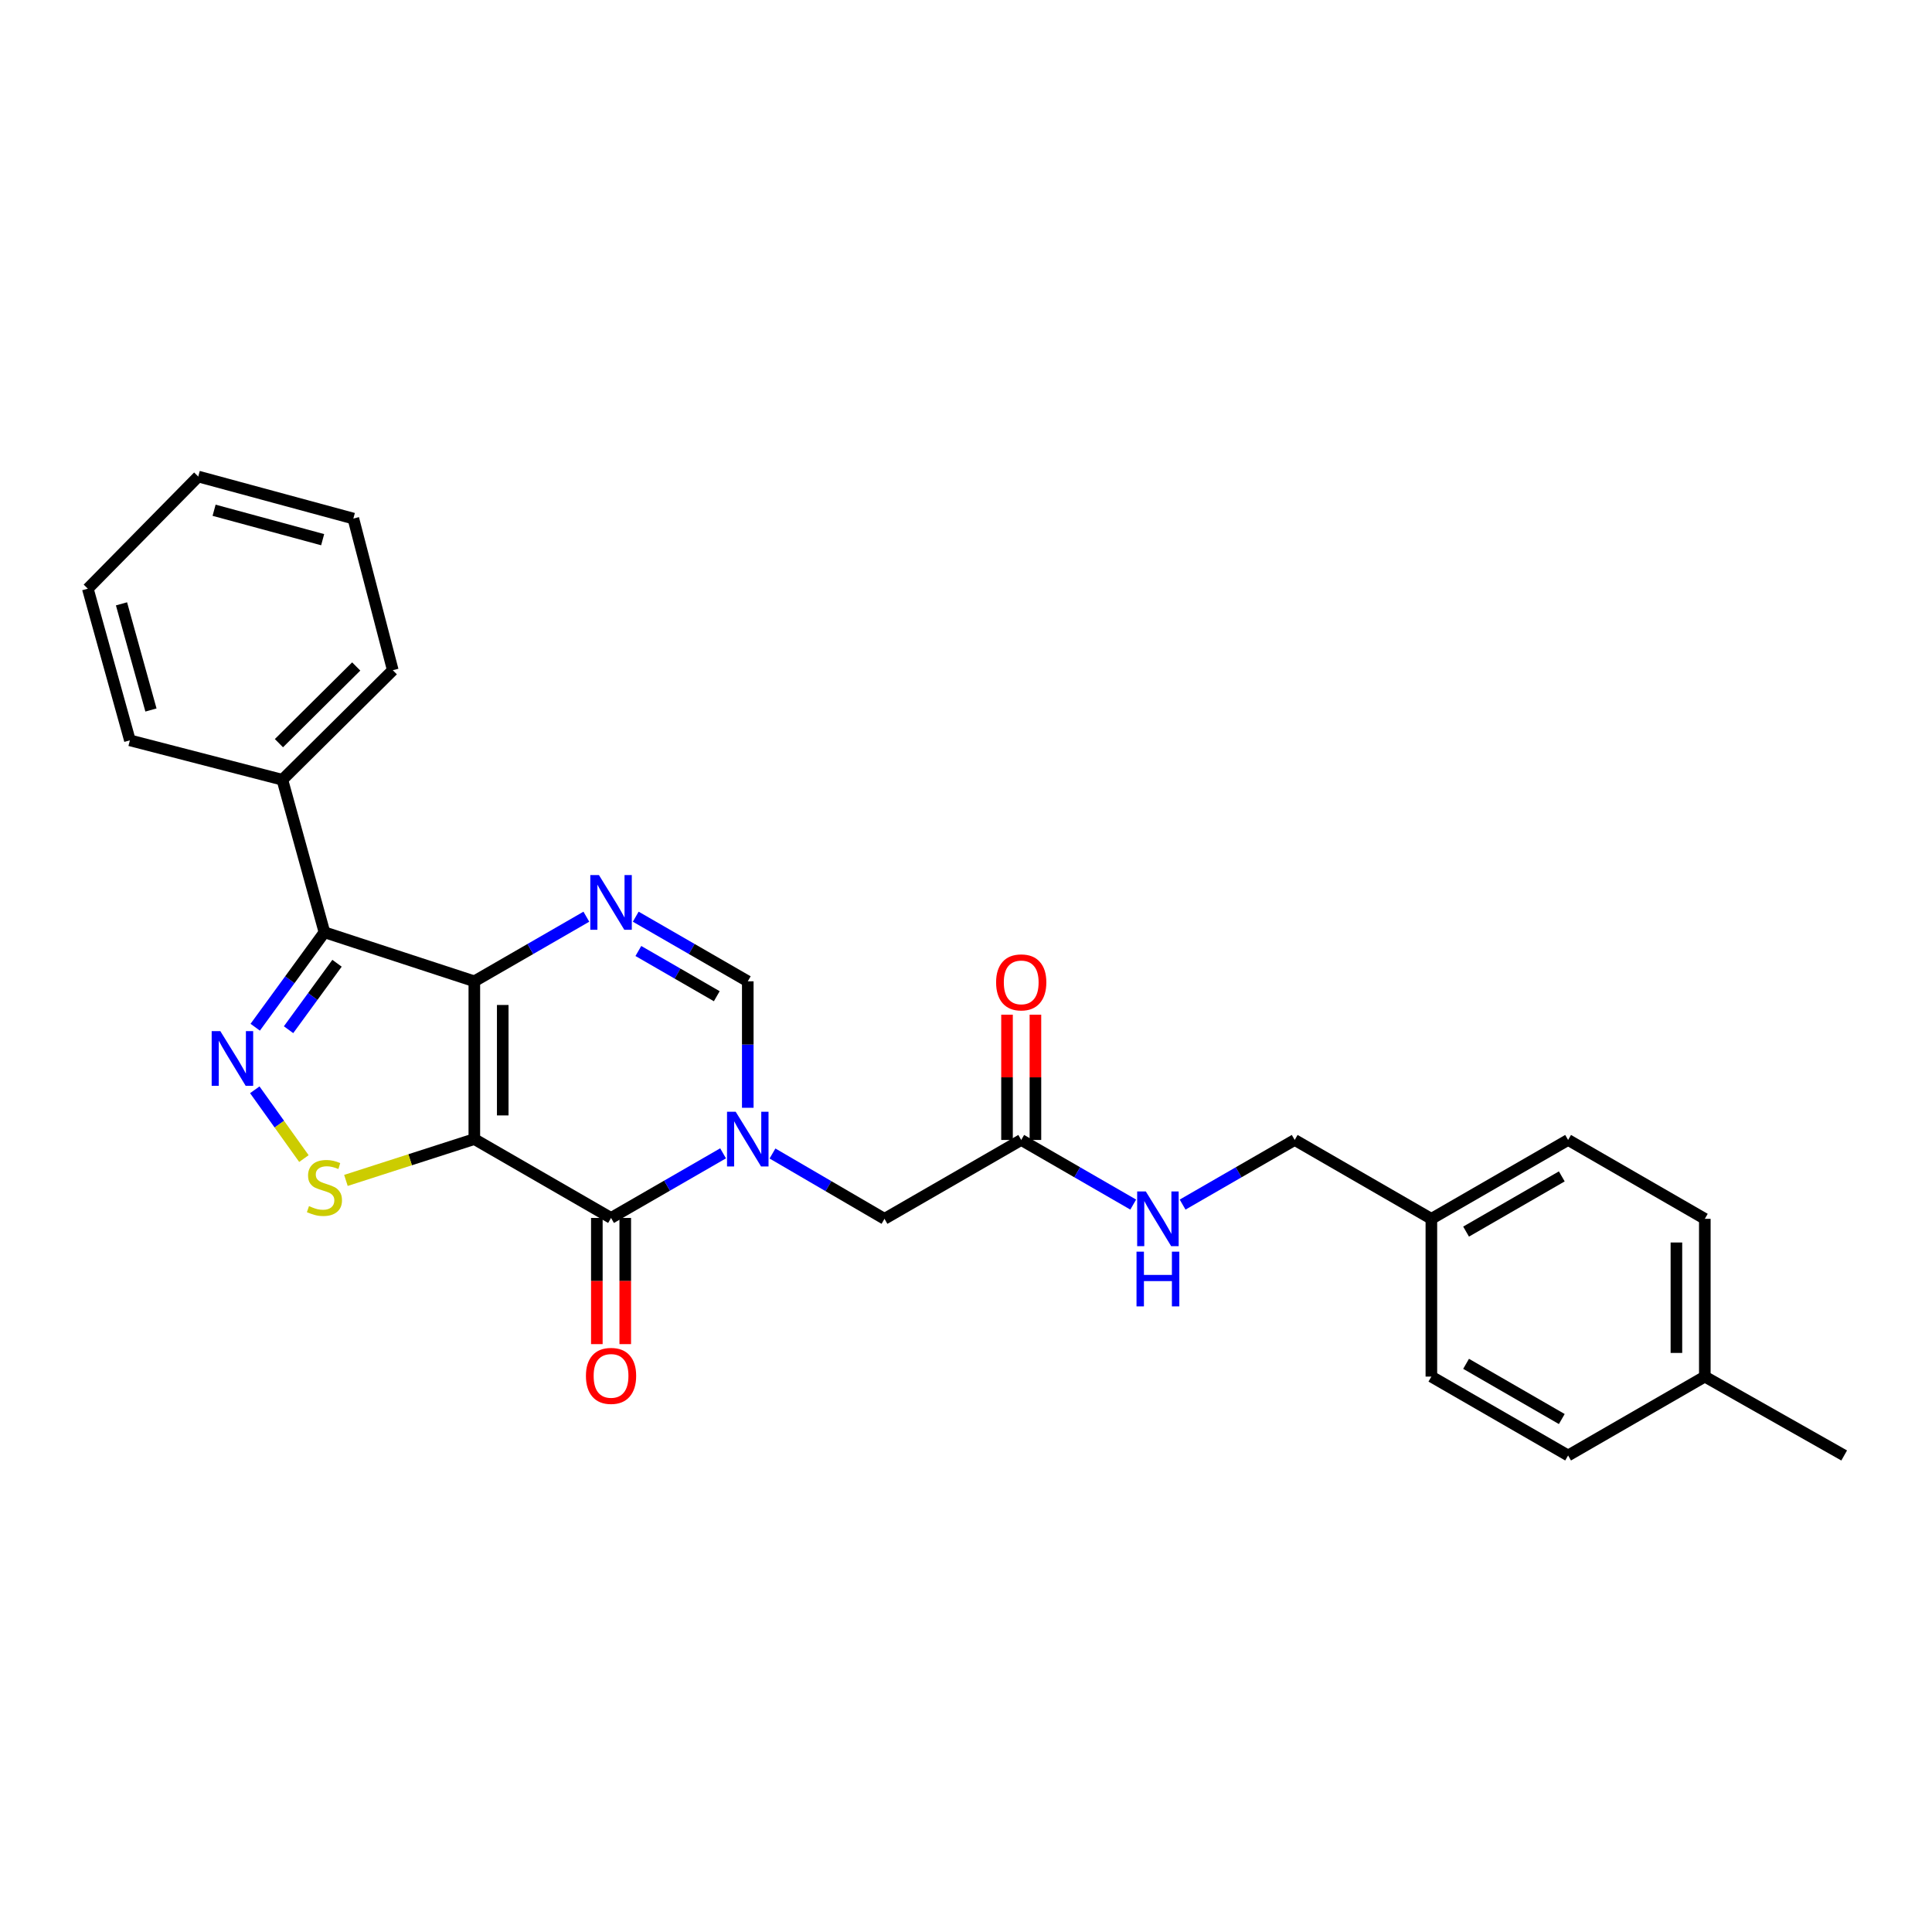 <?xml version='1.0' encoding='iso-8859-1'?>
<svg version='1.1' baseProfile='full'
              xmlns='http://www.w3.org/2000/svg'
                      xmlns:rdkit='http://www.rdkit.org/xml'
                      xmlns:xlink='http://www.w3.org/1999/xlink'
                  xml:space='preserve'
width='1000px' height='1000px' viewBox='0 0 1000 1000'>
<!-- END OF HEADER -->
<rect style='opacity:1.0;fill:#FFFFFF;stroke:none' width='1000' height='1000' x='0' y='0'> </rect>
<path class='bond-0' d='M 245.514,589.591 L 245.514,507.923' style='fill:none;fill-rule:evenodd;stroke:#000000;stroke-width:6px;stroke-linecap:butt;stroke-linejoin:miter;stroke-opacity:1' />
<path class='bond-0' d='M 260.217,577.341 L 260.217,520.173' style='fill:none;fill-rule:evenodd;stroke:#000000;stroke-width:6px;stroke-linecap:butt;stroke-linejoin:miter;stroke-opacity:1' />
<path class='bond-1' d='M 245.514,589.591 L 316.277,630.408' style='fill:none;fill-rule:evenodd;stroke:#000000;stroke-width:6px;stroke-linecap:butt;stroke-linejoin:miter;stroke-opacity:1' />
<path class='bond-6' d='M 245.514,589.591 L 212.282,600.287' style='fill:none;fill-rule:evenodd;stroke:#000000;stroke-width:6px;stroke-linecap:butt;stroke-linejoin:miter;stroke-opacity:1' />
<path class='bond-6' d='M 212.282,600.287 L 179.049,610.983' style='fill:none;fill-rule:evenodd;stroke:#CCCC00;stroke-width:6px;stroke-linecap:butt;stroke-linejoin:miter;stroke-opacity:1' />
<path class='bond-4' d='M 245.514,507.923 L 274.505,491.201' style='fill:none;fill-rule:evenodd;stroke:#000000;stroke-width:6px;stroke-linecap:butt;stroke-linejoin:miter;stroke-opacity:1' />
<path class='bond-4' d='M 274.505,491.201 L 303.495,474.479' style='fill:none;fill-rule:evenodd;stroke:#0000FF;stroke-width:6px;stroke-linecap:butt;stroke-linejoin:miter;stroke-opacity:1' />
<path class='bond-5' d='M 245.514,507.923 L 167.931,482.544' style='fill:none;fill-rule:evenodd;stroke:#000000;stroke-width:6px;stroke-linecap:butt;stroke-linejoin:miter;stroke-opacity:1' />
<path class='bond-2' d='M 316.277,630.408 L 345.271,613.686' style='fill:none;fill-rule:evenodd;stroke:#000000;stroke-width:6px;stroke-linecap:butt;stroke-linejoin:miter;stroke-opacity:1' />
<path class='bond-2' d='M 345.271,613.686 L 374.265,596.963' style='fill:none;fill-rule:evenodd;stroke:#0000FF;stroke-width:6px;stroke-linecap:butt;stroke-linejoin:miter;stroke-opacity:1' />
<path class='bond-10' d='M 308.925,630.408 L 308.925,663.061' style='fill:none;fill-rule:evenodd;stroke:#000000;stroke-width:6px;stroke-linecap:butt;stroke-linejoin:miter;stroke-opacity:1' />
<path class='bond-10' d='M 308.925,663.061 L 308.925,695.714' style='fill:none;fill-rule:evenodd;stroke:#FF0000;stroke-width:6px;stroke-linecap:butt;stroke-linejoin:miter;stroke-opacity:1' />
<path class='bond-10' d='M 323.628,630.408 L 323.628,663.061' style='fill:none;fill-rule:evenodd;stroke:#000000;stroke-width:6px;stroke-linecap:butt;stroke-linejoin:miter;stroke-opacity:1' />
<path class='bond-10' d='M 323.628,663.061 L 323.628,695.714' style='fill:none;fill-rule:evenodd;stroke:#FF0000;stroke-width:6px;stroke-linecap:butt;stroke-linejoin:miter;stroke-opacity:1' />
<path class='bond-7' d='M 387.048,573.389 L 387.048,540.656' style='fill:none;fill-rule:evenodd;stroke:#0000FF;stroke-width:6px;stroke-linecap:butt;stroke-linejoin:miter;stroke-opacity:1' />
<path class='bond-7' d='M 387.048,540.656 L 387.048,507.923' style='fill:none;fill-rule:evenodd;stroke:#000000;stroke-width:6px;stroke-linecap:butt;stroke-linejoin:miter;stroke-opacity:1' />
<path class='bond-8' d='M 399.836,597.05 L 428.823,613.958' style='fill:none;fill-rule:evenodd;stroke:#0000FF;stroke-width:6px;stroke-linecap:butt;stroke-linejoin:miter;stroke-opacity:1' />
<path class='bond-8' d='M 428.823,613.958 L 457.81,630.866' style='fill:none;fill-rule:evenodd;stroke:#000000;stroke-width:6px;stroke-linecap:butt;stroke-linejoin:miter;stroke-opacity:1' />
<path class='bond-3' d='M 131.877,564.076 L 144.589,581.875' style='fill:none;fill-rule:evenodd;stroke:#0000FF;stroke-width:6px;stroke-linecap:butt;stroke-linejoin:miter;stroke-opacity:1' />
<path class='bond-3' d='M 144.589,581.875 L 157.3,599.675' style='fill:none;fill-rule:evenodd;stroke:#CCCC00;stroke-width:6px;stroke-linecap:butt;stroke-linejoin:miter;stroke-opacity:1' />
<path class='bond-27' d='M 132.1,531.686 L 150.015,507.115' style='fill:none;fill-rule:evenodd;stroke:#0000FF;stroke-width:6px;stroke-linecap:butt;stroke-linejoin:miter;stroke-opacity:1' />
<path class='bond-27' d='M 150.015,507.115 L 167.931,482.544' style='fill:none;fill-rule:evenodd;stroke:#000000;stroke-width:6px;stroke-linecap:butt;stroke-linejoin:miter;stroke-opacity:1' />
<path class='bond-27' d='M 149.355,532.977 L 161.896,515.777' style='fill:none;fill-rule:evenodd;stroke:#0000FF;stroke-width:6px;stroke-linecap:butt;stroke-linejoin:miter;stroke-opacity:1' />
<path class='bond-27' d='M 161.896,515.777 L 174.437,498.578' style='fill:none;fill-rule:evenodd;stroke:#000000;stroke-width:6px;stroke-linecap:butt;stroke-linejoin:miter;stroke-opacity:1' />
<path class='bond-28' d='M 329.059,474.478 L 358.054,491.201' style='fill:none;fill-rule:evenodd;stroke:#0000FF;stroke-width:6px;stroke-linecap:butt;stroke-linejoin:miter;stroke-opacity:1' />
<path class='bond-28' d='M 358.054,491.201 L 387.048,507.923' style='fill:none;fill-rule:evenodd;stroke:#000000;stroke-width:6px;stroke-linecap:butt;stroke-linejoin:miter;stroke-opacity:1' />
<path class='bond-28' d='M 330.412,492.232 L 350.708,503.937' style='fill:none;fill-rule:evenodd;stroke:#0000FF;stroke-width:6px;stroke-linecap:butt;stroke-linejoin:miter;stroke-opacity:1' />
<path class='bond-28' d='M 350.708,503.937 L 371.004,515.643' style='fill:none;fill-rule:evenodd;stroke:#000000;stroke-width:6px;stroke-linecap:butt;stroke-linejoin:miter;stroke-opacity:1' />
<path class='bond-11' d='M 167.931,482.544 L 146.154,403.605' style='fill:none;fill-rule:evenodd;stroke:#000000;stroke-width:6px;stroke-linecap:butt;stroke-linejoin:miter;stroke-opacity:1' />
<path class='bond-9' d='M 457.81,630.866 L 528.581,590.04' style='fill:none;fill-rule:evenodd;stroke:#000000;stroke-width:6px;stroke-linecap:butt;stroke-linejoin:miter;stroke-opacity:1' />
<path class='bond-12' d='M 528.581,590.04 L 557.567,606.765' style='fill:none;fill-rule:evenodd;stroke:#000000;stroke-width:6px;stroke-linecap:butt;stroke-linejoin:miter;stroke-opacity:1' />
<path class='bond-12' d='M 557.567,606.765 L 586.553,623.49' style='fill:none;fill-rule:evenodd;stroke:#0000FF;stroke-width:6px;stroke-linecap:butt;stroke-linejoin:miter;stroke-opacity:1' />
<path class='bond-13' d='M 535.933,590.04 L 535.933,557.619' style='fill:none;fill-rule:evenodd;stroke:#000000;stroke-width:6px;stroke-linecap:butt;stroke-linejoin:miter;stroke-opacity:1' />
<path class='bond-13' d='M 535.933,557.619 L 535.933,525.198' style='fill:none;fill-rule:evenodd;stroke:#FF0000;stroke-width:6px;stroke-linecap:butt;stroke-linejoin:miter;stroke-opacity:1' />
<path class='bond-13' d='M 521.23,590.04 L 521.23,557.619' style='fill:none;fill-rule:evenodd;stroke:#000000;stroke-width:6px;stroke-linecap:butt;stroke-linejoin:miter;stroke-opacity:1' />
<path class='bond-13' d='M 521.23,557.619 L 521.23,525.198' style='fill:none;fill-rule:evenodd;stroke:#FF0000;stroke-width:6px;stroke-linecap:butt;stroke-linejoin:miter;stroke-opacity:1' />
<path class='bond-21' d='M 146.154,403.605 L 203.308,346.9' style='fill:none;fill-rule:evenodd;stroke:#000000;stroke-width:6px;stroke-linecap:butt;stroke-linejoin:miter;stroke-opacity:1' />
<path class='bond-21' d='M 144.372,384.662 L 184.38,344.968' style='fill:none;fill-rule:evenodd;stroke:#000000;stroke-width:6px;stroke-linecap:butt;stroke-linejoin:miter;stroke-opacity:1' />
<path class='bond-22' d='M 146.154,403.605 L 67.231,383.2' style='fill:none;fill-rule:evenodd;stroke:#000000;stroke-width:6px;stroke-linecap:butt;stroke-linejoin:miter;stroke-opacity:1' />
<path class='bond-14' d='M 612.119,623.494 L 641.125,606.767' style='fill:none;fill-rule:evenodd;stroke:#0000FF;stroke-width:6px;stroke-linecap:butt;stroke-linejoin:miter;stroke-opacity:1' />
<path class='bond-14' d='M 641.125,606.767 L 670.131,590.04' style='fill:none;fill-rule:evenodd;stroke:#000000;stroke-width:6px;stroke-linecap:butt;stroke-linejoin:miter;stroke-opacity:1' />
<path class='bond-15' d='M 670.131,590.04 L 740.877,630.866' style='fill:none;fill-rule:evenodd;stroke:#000000;stroke-width:6px;stroke-linecap:butt;stroke-linejoin:miter;stroke-opacity:1' />
<path class='bond-17' d='M 740.877,630.866 L 740.877,712.525' style='fill:none;fill-rule:evenodd;stroke:#000000;stroke-width:6px;stroke-linecap:butt;stroke-linejoin:miter;stroke-opacity:1' />
<path class='bond-18' d='M 740.877,630.866 L 811.648,590.04' style='fill:none;fill-rule:evenodd;stroke:#000000;stroke-width:6px;stroke-linecap:butt;stroke-linejoin:miter;stroke-opacity:1' />
<path class='bond-18' d='M 758.84,637.478 L 808.379,608.9' style='fill:none;fill-rule:evenodd;stroke:#000000;stroke-width:6px;stroke-linecap:butt;stroke-linejoin:miter;stroke-opacity:1' />
<path class='bond-16' d='M 882.411,712.525 L 882.411,630.866' style='fill:none;fill-rule:evenodd;stroke:#000000;stroke-width:6px;stroke-linecap:butt;stroke-linejoin:miter;stroke-opacity:1' />
<path class='bond-16' d='M 867.707,700.276 L 867.707,643.114' style='fill:none;fill-rule:evenodd;stroke:#000000;stroke-width:6px;stroke-linecap:butt;stroke-linejoin:miter;stroke-opacity:1' />
<path class='bond-23' d='M 882.411,712.525 L 954.545,753.35' style='fill:none;fill-rule:evenodd;stroke:#000000;stroke-width:6px;stroke-linecap:butt;stroke-linejoin:miter;stroke-opacity:1' />
<path class='bond-30' d='M 882.411,712.525 L 811.648,753.35' style='fill:none;fill-rule:evenodd;stroke:#000000;stroke-width:6px;stroke-linecap:butt;stroke-linejoin:miter;stroke-opacity:1' />
<path class='bond-20' d='M 740.877,712.525 L 811.648,753.35' style='fill:none;fill-rule:evenodd;stroke:#000000;stroke-width:6px;stroke-linecap:butt;stroke-linejoin:miter;stroke-opacity:1' />
<path class='bond-20' d='M 758.84,705.913 L 808.379,734.491' style='fill:none;fill-rule:evenodd;stroke:#000000;stroke-width:6px;stroke-linecap:butt;stroke-linejoin:miter;stroke-opacity:1' />
<path class='bond-19' d='M 811.648,590.04 L 882.411,630.866' style='fill:none;fill-rule:evenodd;stroke:#000000;stroke-width:6px;stroke-linecap:butt;stroke-linejoin:miter;stroke-opacity:1' />
<path class='bond-25' d='M 203.308,346.9 L 182.896,268.41' style='fill:none;fill-rule:evenodd;stroke:#000000;stroke-width:6px;stroke-linecap:butt;stroke-linejoin:miter;stroke-opacity:1' />
<path class='bond-24' d='M 67.231,383.2 L 45.455,304.702' style='fill:none;fill-rule:evenodd;stroke:#000000;stroke-width:6px;stroke-linecap:butt;stroke-linejoin:miter;stroke-opacity:1' />
<path class='bond-24' d='M 78.133,367.495 L 62.889,312.547' style='fill:none;fill-rule:evenodd;stroke:#000000;stroke-width:6px;stroke-linecap:butt;stroke-linejoin:miter;stroke-opacity:1' />
<path class='bond-26' d='M 45.455,304.702 L 102.617,246.65' style='fill:none;fill-rule:evenodd;stroke:#000000;stroke-width:6px;stroke-linecap:butt;stroke-linejoin:miter;stroke-opacity:1' />
<path class='bond-29' d='M 182.896,268.41 L 102.617,246.65' style='fill:none;fill-rule:evenodd;stroke:#000000;stroke-width:6px;stroke-linecap:butt;stroke-linejoin:miter;stroke-opacity:1' />
<path class='bond-29' d='M 167.007,279.337 L 110.812,264.105' style='fill:none;fill-rule:evenodd;stroke:#000000;stroke-width:6px;stroke-linecap:butt;stroke-linejoin:miter;stroke-opacity:1' />
<path  class='atom-3' d='M 380.788 575.431
L 390.068 590.431
Q 390.988 591.911, 392.468 594.591
Q 393.948 597.271, 394.028 597.431
L 394.028 575.431
L 397.788 575.431
L 397.788 603.751
L 393.908 603.751
L 383.948 587.351
Q 382.788 585.431, 381.548 583.231
Q 380.348 581.031, 379.988 580.351
L 379.988 603.751
L 376.308 603.751
L 376.308 575.431
L 380.788 575.431
' fill='#0000FF'/>
<path  class='atom-4' d='M 114.041 533.707
L 123.321 548.707
Q 124.241 550.187, 125.721 552.867
Q 127.201 555.547, 127.281 555.707
L 127.281 533.707
L 131.041 533.707
L 131.041 562.027
L 127.161 562.027
L 117.201 545.627
Q 116.041 543.707, 114.801 541.507
Q 113.601 539.307, 113.241 538.627
L 113.241 562.027
L 109.561 562.027
L 109.561 533.707
L 114.041 533.707
' fill='#0000FF'/>
<path  class='atom-5' d='M 310.017 452.946
L 319.297 467.946
Q 320.217 469.426, 321.697 472.106
Q 323.177 474.786, 323.257 474.946
L 323.257 452.946
L 327.017 452.946
L 327.017 481.266
L 323.137 481.266
L 313.177 464.866
Q 312.017 462.946, 310.777 460.746
Q 309.577 458.546, 309.217 457.866
L 309.217 481.266
L 305.537 481.266
L 305.537 452.946
L 310.017 452.946
' fill='#0000FF'/>
<path  class='atom-7' d='M 159.931 624.281
Q 160.251 624.401, 161.571 624.961
Q 162.891 625.521, 164.331 625.881
Q 165.811 626.201, 167.251 626.201
Q 169.931 626.201, 171.491 624.921
Q 173.051 623.601, 173.051 621.321
Q 173.051 619.761, 172.251 618.801
Q 171.491 617.841, 170.291 617.321
Q 169.091 616.801, 167.091 616.201
Q 164.571 615.441, 163.051 614.721
Q 161.571 614.001, 160.491 612.481
Q 159.451 610.961, 159.451 608.401
Q 159.451 604.841, 161.851 602.641
Q 164.291 600.441, 169.091 600.441
Q 172.371 600.441, 176.091 602.001
L 175.171 605.081
Q 171.771 603.681, 169.211 603.681
Q 166.451 603.681, 164.931 604.841
Q 163.411 605.961, 163.451 607.921
Q 163.451 609.441, 164.211 610.361
Q 165.011 611.281, 166.131 611.801
Q 167.291 612.321, 169.211 612.921
Q 171.771 613.721, 173.291 614.521
Q 174.811 615.321, 175.891 616.961
Q 177.011 618.561, 177.011 621.321
Q 177.011 625.241, 174.371 627.361
Q 171.771 629.441, 167.411 629.441
Q 164.891 629.441, 162.971 628.881
Q 161.091 628.361, 158.851 627.441
L 159.931 624.281
' fill='#CCCC00'/>
<path  class='atom-11' d='M 303.277 712.155
Q 303.277 705.355, 306.637 701.555
Q 309.997 697.755, 316.277 697.755
Q 322.557 697.755, 325.917 701.555
Q 329.277 705.355, 329.277 712.155
Q 329.277 719.035, 325.877 722.955
Q 322.477 726.835, 316.277 726.835
Q 310.037 726.835, 306.637 722.955
Q 303.277 719.075, 303.277 712.155
M 316.277 723.635
Q 320.597 723.635, 322.917 720.755
Q 325.277 717.835, 325.277 712.155
Q 325.277 706.595, 322.917 703.795
Q 320.597 700.955, 316.277 700.955
Q 311.957 700.955, 309.597 703.755
Q 307.277 706.555, 307.277 712.155
Q 307.277 717.875, 309.597 720.755
Q 311.957 723.635, 316.277 723.635
' fill='#FF0000'/>
<path  class='atom-13' d='M 593.076 616.706
L 602.356 631.706
Q 603.276 633.186, 604.756 635.866
Q 606.236 638.546, 606.316 638.706
L 606.316 616.706
L 610.076 616.706
L 610.076 645.026
L 606.196 645.026
L 596.236 628.626
Q 595.076 626.706, 593.836 624.506
Q 592.636 622.306, 592.276 621.626
L 592.276 645.026
L 588.596 645.026
L 588.596 616.706
L 593.076 616.706
' fill='#0000FF'/>
<path  class='atom-13' d='M 588.256 647.858
L 592.096 647.858
L 592.096 659.898
L 606.576 659.898
L 606.576 647.858
L 610.416 647.858
L 610.416 676.178
L 606.576 676.178
L 606.576 663.098
L 592.096 663.098
L 592.096 676.178
L 588.256 676.178
L 588.256 647.858
' fill='#0000FF'/>
<path  class='atom-14' d='M 515.581 508.477
Q 515.581 501.677, 518.941 497.877
Q 522.301 494.077, 528.581 494.077
Q 534.861 494.077, 538.221 497.877
Q 541.581 501.677, 541.581 508.477
Q 541.581 515.357, 538.181 519.277
Q 534.781 523.157, 528.581 523.157
Q 522.341 523.157, 518.941 519.277
Q 515.581 515.397, 515.581 508.477
M 528.581 519.957
Q 532.901 519.957, 535.221 517.077
Q 537.581 514.157, 537.581 508.477
Q 537.581 502.917, 535.221 500.117
Q 532.901 497.277, 528.581 497.277
Q 524.261 497.277, 521.901 500.077
Q 519.581 502.877, 519.581 508.477
Q 519.581 514.197, 521.901 517.077
Q 524.261 519.957, 528.581 519.957
' fill='#FF0000'/>
</svg>
